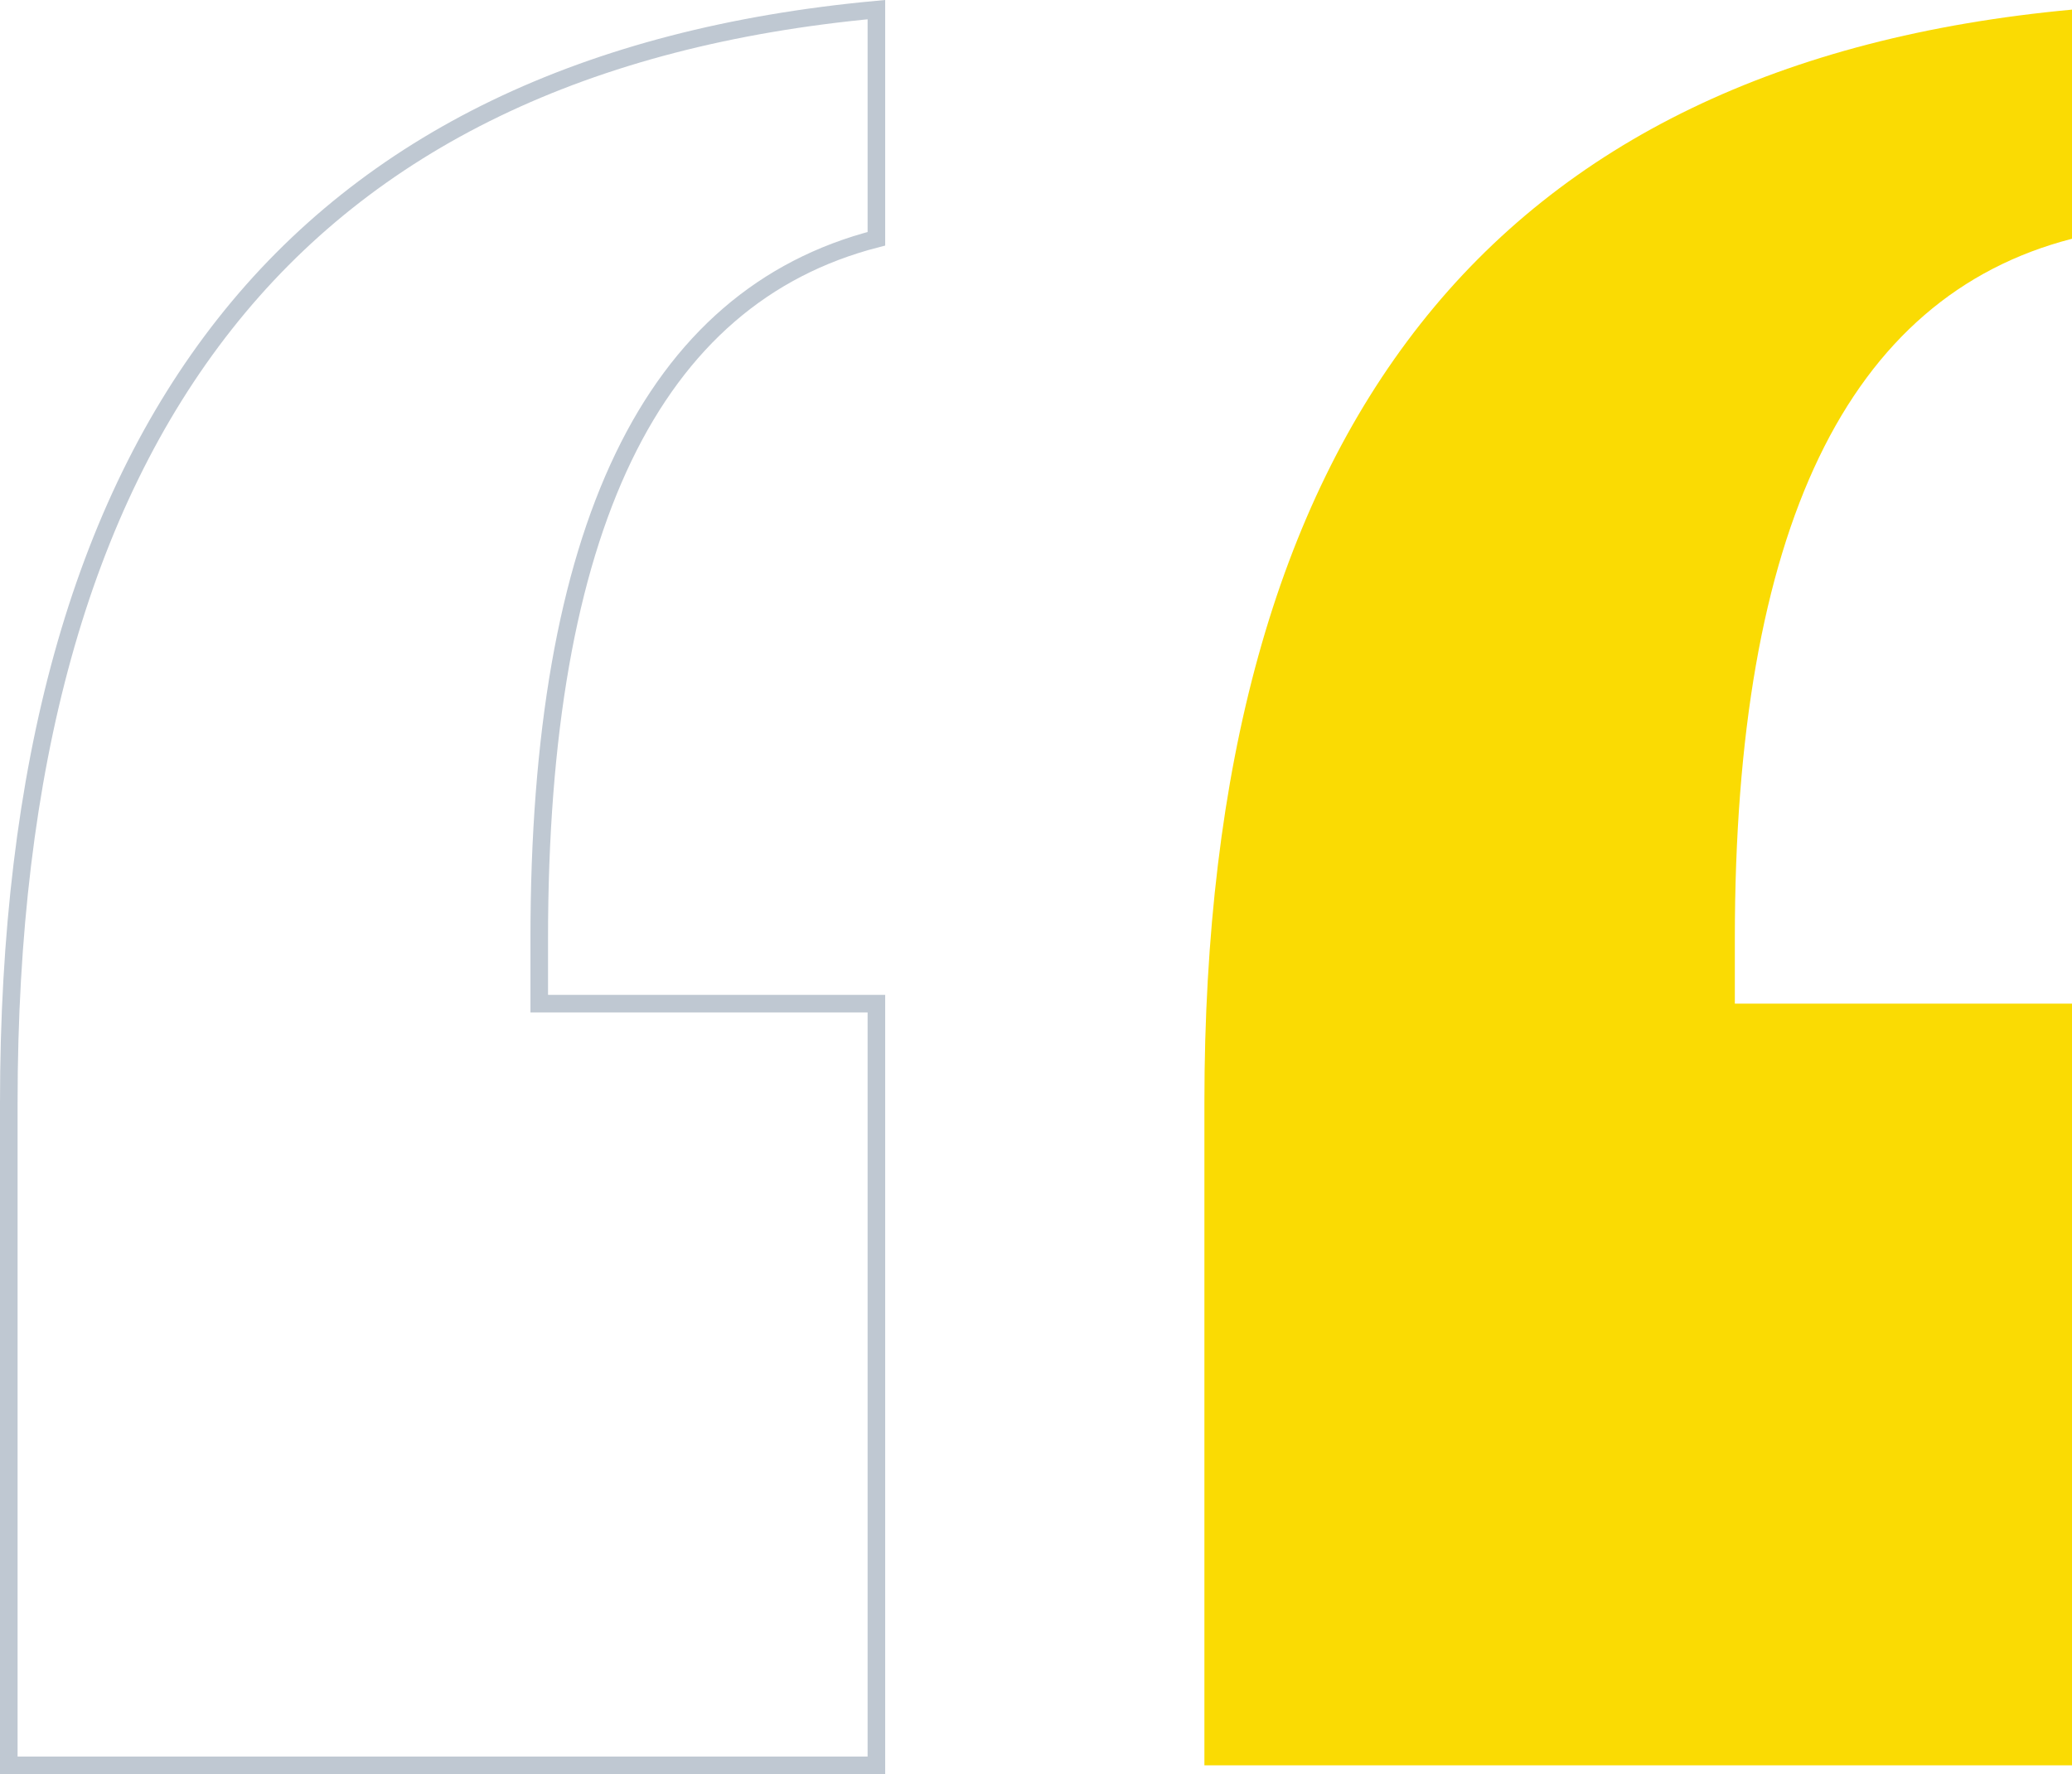 <svg xmlns="http://www.w3.org/2000/svg" width="176.75" height="151.375" viewBox="0 0 176.75 151.375"><defs><style>.a{fill:none;stroke:#bfc8d2;stroke-width:1.5px;}.b{fill:#fadb03;}</style></defs><g transform="translate(-1026.25 -238.177)"><path class="a" d="M100.67-210.482v19.551Q86.288-187.232,79.1-172.3t-7.191,41.084v5.548H100.67v64.994H26.66v-56.539q0-43.065,18.428-66.447T100.67-210.482Z" transform="translate(1000.34 449.481)"/><path class="b" d="M100.67-210.482v19.551Q86.288-187.232,79.1-172.3t-7.191,41.084v5.548H100.67v64.994H26.66v-56.539q0-43.065,18.428-66.447T100.67-210.482Z" transform="translate(1102.33 449.481)"/></g></svg>